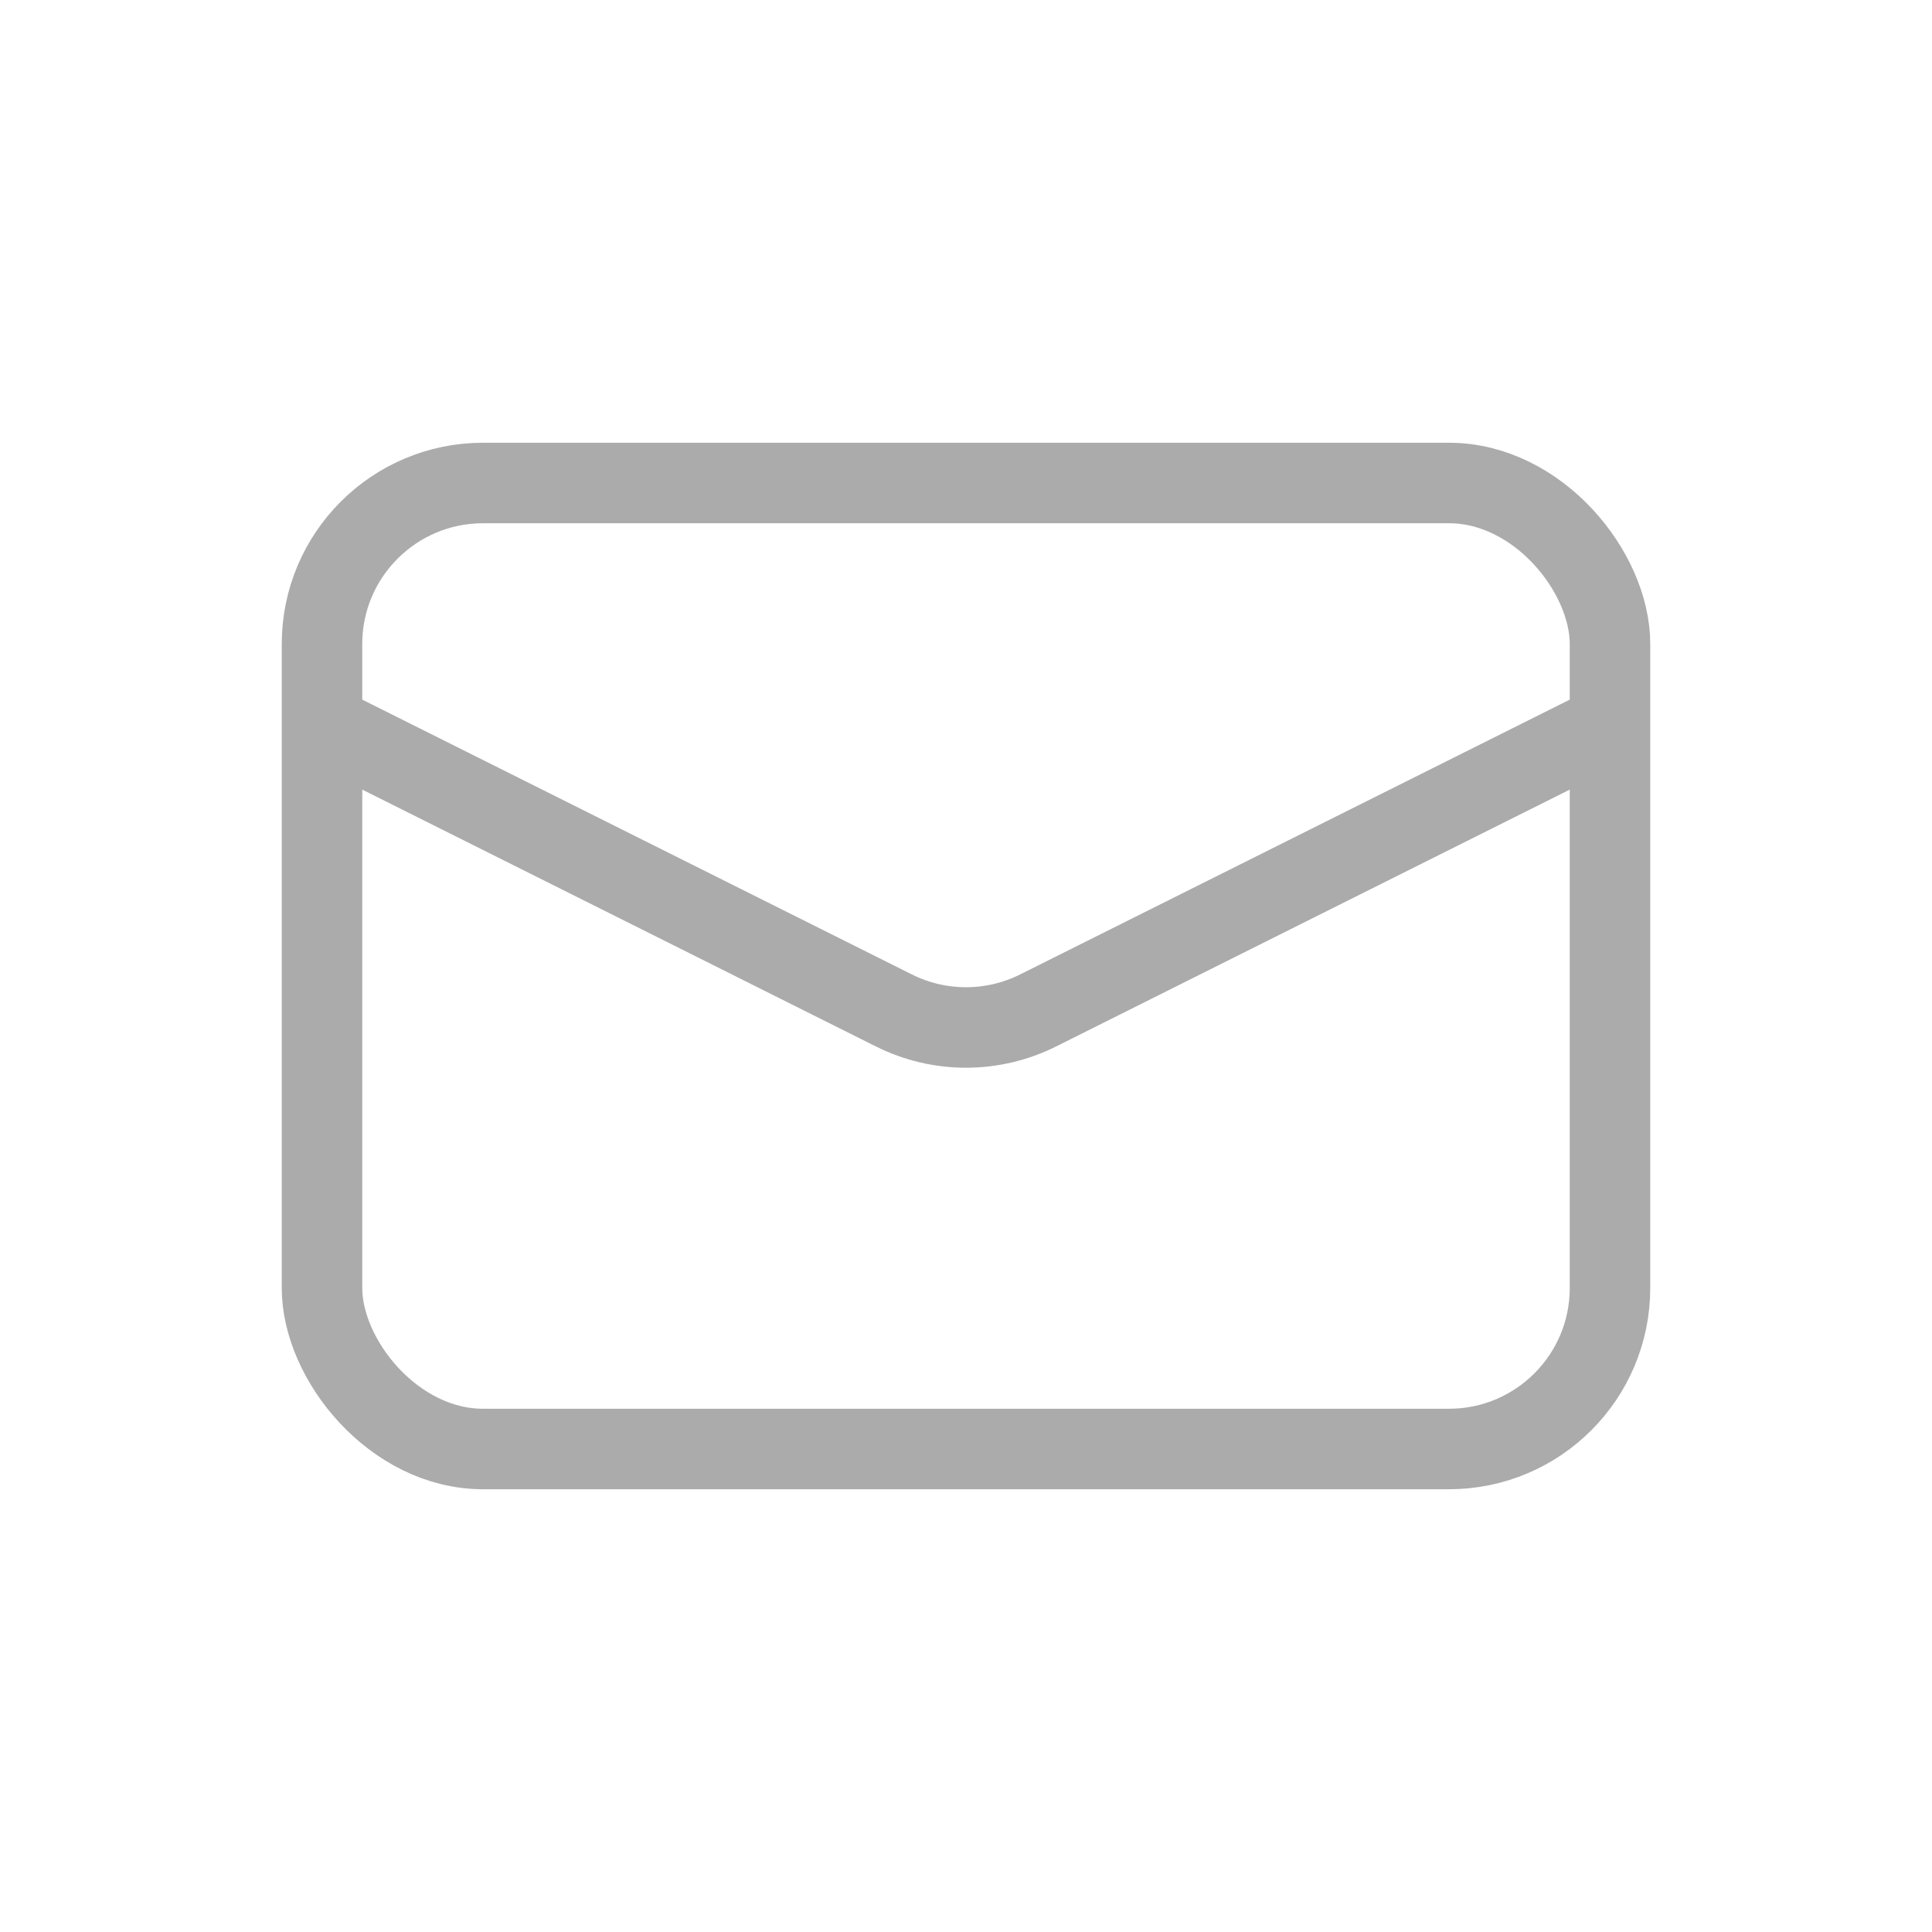 <svg width="24" height="24" viewBox="0 0 24 24" fill="none" xmlns="http://www.w3.org/2000/svg">
<rect x="4" y="6" width="16" height="12" rx="2" stroke="#ABABAB"/>
<path d="M4 9L11.106 12.553C11.669 12.834 12.331 12.834 12.894 12.553L20 9" stroke="#ABABAB"/>
</svg>
